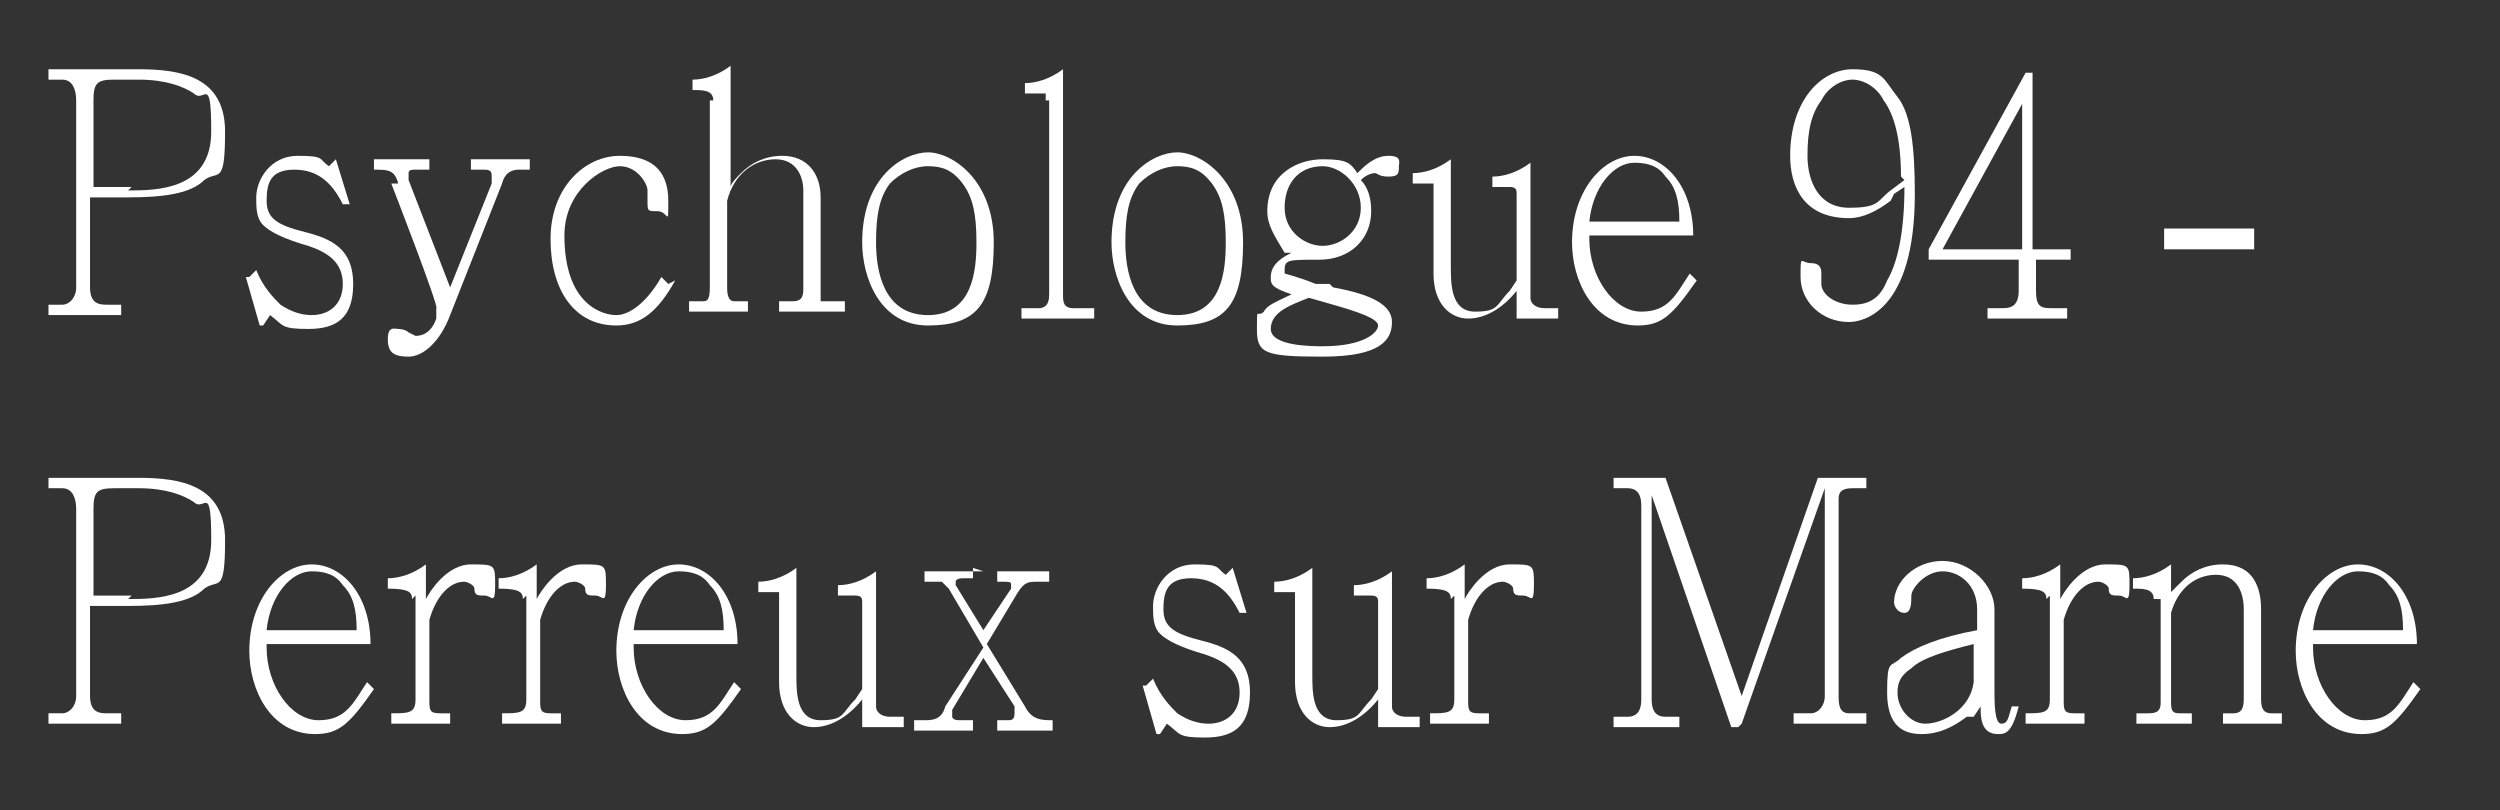 <?xml version="1.0" encoding="UTF-8"?>
<svg id="Layer_1" xmlns="http://www.w3.org/2000/svg" version="1.1" viewBox="0 0 72.2 23.4">
  <rect x="0" y="0" width="72.2" height="23.4" fill="#333333" stroke="none"/>
  <!-- Generator: Adobe Illustrator 29.2.0, SVG Export Plug-In . SVG Version: 2.1.0 Build 108)  -->
  <defs>
    <style>
      .st0 {
        fill: #fff;
      }
    </style>
  </defs>
  <path class="st0" d="M2.2,2.9c0-.3-.1-.6-.4-.6h-.4v-.3h2.6c1.2,0,2.5.2,2.5,1.8s-.2,1.1-.6,1.4c-.4.4-1.2.5-2.2.5h-1.1v2.6c0,.5.3.5.5.5h.4v.3H1.4v-.3h.4c.2,0,.4-.2.4-.5V2.9h0ZM3.7,5.5c.8,0,2.4,0,2.4-1.7s-.2-.8-.5-1.1c-.3-.2-.8-.4-1.6-.4h-.7c-.5,0-.6.1-.6.6v2.5h1.1Z"/>
  <path class="st0" d="M7.4,7.8c.2.5.5.8.7,1,.3.2.6.3.9.3.5,0,.9-.3.9-.9s-.4-.9-1-1.1c-.7-.2-1.1-.4-1.3-.6-.2-.2-.2-.5-.2-.8,0-.5.4-1.2,1.2-1.2s.6.1.9.3l.2-.2h0l.4,1.3h-.2c-.3-.6-.7-1-1.4-1s-.8.4-.8.9.3.7,1.1.9c.8.2,1.4.5,1.4,1.5s-.5,1.3-1.3,1.3-.7-.1-1.1-.4l-.2.3h-.1l-.4-1.4h.1s0,0,0,0Z"/>
  <path class="st0" d="M11.5,5.3c-.1-.4-.3-.4-.7-.4v-.3h1.6v.3h-.4c-.1,0-.2,0-.2.1s0,.1,0,.2l1.2,3.1,1.2-3c0,0,0-.1,0-.2,0-.1,0-.2-.2-.2h-.4v-.3h1.7v.3h-.3c-.1,0-.4,0-.5.4l-1.5,3.8c-.3.8-.8,1.2-1.2,1.2s-.6-.1-.6-.5.2-.3.3-.3c0,0,.2,0,.3.1,0,0,.2.1.2.1.3,0,.5-.2.6-.5v-.3c.1,0-1.3-3.6-1.3-3.6h0Z"/>
  <path class="st0" d="M19.5,8.1c-.5.9-1,1.3-1.7,1.3-1.2,0-1.9-1-1.9-2.5s1-2.4,2-2.4,1.4.5,1.4,1.3,0,.3-.3.3-.3,0-.3-.3,0-.2,0-.3c0-.2-.3-.7-.8-.7s-1.6.7-1.6,2c0,2,1.1,2.3,1.5,2.3s.9-.4,1.3-1.1l.2.2h0Z"/>
  <path class="st0" d="M20.6,2.9c0-.3-.3-.3-.6-.3v-.3c.3,0,.7-.1,1.1-.4v3.5c0-.1.2-.3.3-.4.3-.3.7-.5,1.2-.5.7,0,1.1.5,1.1,1.2v3c0,0,.1,0,.2,0h.5v.3h-1.9v-.3h.4c.3,0,.3-.2.3-.4v-2.8c0-.4-.2-.9-.8-.9s-1.2.4-1.4,1.2v2.5c0,.1,0,.4.2.4h.4v.3h-1.7v-.3h.4c.1,0,.2,0,.2-.4V2.9h0Z"/>
  <path class="st0" d="M26.8,9.4c-1.4,0-1.9-1.4-1.9-2.4,0-1.9,1.2-2.6,1.9-2.6s1.9.8,1.9,2.6-.5,2.4-1.9,2.4ZM27.8,5.3c-.3-.4-.6-.5-1-.5s-.8.2-1.1.5c-.3.4-.4.9-.4,1.7s.2,2.1,1.5,2.1,1.4-1.3,1.4-2.1-.1-1.3-.4-1.7h0Z"/>
  <path class="st0" d="M30.2,2.9c0-.1,0-.2,0-.2,0,0-.2,0-.6,0v-.3c.3,0,.7-.1,1.1-.4v6.5c0,.2,0,.4.3.4h.6v.3h-2.1v-.3h.5c.3,0,.3-.3.3-.4V2.9h0Z"/>
  <path class="st0" d="M34,9.4c-1.4,0-1.9-1.4-1.9-2.4,0-1.9,1.2-2.6,1.9-2.6s1.9.8,1.9,2.6-.5,2.4-1.9,2.4ZM35,5.3c-.3-.4-.6-.5-1-.5s-.8.2-1.1.5c-.3.4-.4.9-.4,1.7s.2,2.1,1.5,2.1,1.4-1.3,1.4-2.1-.1-1.3-.4-1.7h0Z"/>
  <path class="st0" d="M38.5,8.3c1.1.2,1.7.5,1.7,1s-.3,1-2,1-1.9-.1-1.9-.8,0-.3.2-.5c.1-.2.4-.3.8-.5-.6-.2-.6-.3-.6-.5,0-.4.4-.6.6-.7h-.2c-.3-.5-.5-.8-.5-1.2,0-1.1.9-1.5,1.6-1.5s.8.1,1,.4c.2-.2.5-.5.9-.5s.3.2.3.3c0,.2,0,.3-.3.3s-.3-.1-.4-.1h0c0,0-.2,0-.4.2.2.2.3.5.3.9,0,.8-.6,1.4-1.5,1.4s-1,0-1,.3,0,.1,0,.1c0,0,.4.1.9.3h.4c0,.1,0,0,0,0ZM37.8,8.6c-.5.2-1.1.4-1.1.9s1.2.5,1.5.5c1.2,0,1.6-.4,1.6-.6s-.6-.4-1.3-.6l-.7-.2h0ZM37.1,6c0,.7.6,1.1,1.1,1.1s1.1-.4,1.1-1.1-.6-1.2-1.1-1.2c-.7,0-1.1.5-1.1,1.2h0Z"/>
  <path class="st0" d="M44.2,8.6c0,.2.2.3.4.3h.4v.3h-1.2v-.8c-.4.5-.9.8-1.4.8s-1-.4-1-1.3v-2.4c0,0,0-.2,0-.2,0,0-.2,0-.6,0v-.3c.3,0,.7-.1,1.1-.4v3.1c0,.5,0,1.3.7,1.3s.6-.2,1-.6l.2-.3v-2.5c0-.1,0-.2-.2-.2h-.5v-.3c.3,0,.7-.1,1.1-.4v4h0Z"/>
  <path class="st0" d="M45.9,6.7v.2c0,1.1.7,2.1,1.5,2.1s1-.5,1.4-1.1l.2.2c-.7,1-1,1.3-1.7,1.3-1.3,0-1.9-1.3-1.9-2.4,0-1.5.9-2.5,1.8-2.5s1.7.9,1.7,2.3h-3.1ZM48.5,6.4c0-.6-.1-1-.4-1.3-.2-.3-.5-.4-.9-.4-.6,0-1.2.7-1.3,1.7h2.6Z"/>
  <path class="st0" d="M54.6,5.8c-.4.3-.8.5-1.2.5-1.3,0-1.7-.9-1.7-1.8,0-1.6.9-2.5,1.8-2.5s.9.3,1.3.8c.4.5.5,1.5.5,2.8,0,3.4-1.5,3.7-1.9,3.7-.8,0-1.4-.6-1.4-1.3s0-.4.3-.4.3.2.3.3c0,.2,0,.2,0,.3,0,.3.4.6.9.6s.8-.2,1-.7c.3-.5.5-1.4.5-2.7l-.3.2h0ZM54.9,5.1c0-1.1-.2-1.8-.5-2.2-.2-.4-.6-.6-.9-.6s-.7.2-.9.6c-.3.4-.4.9-.4,1.6s.3,1.5,1.2,1.5.8-.2,1.2-.5l.4-.3h0Z"/>
  <path class="st0" d="M58.8,7.2h1v.3h-1v.9c0,.4.1.5.4.5h.5v.3h-2.3v-.3h.4c.2,0,.5,0,.5-.5v-.9h-2.6v-.3l2.8-5.1h.2v5.1h0ZM58.4,3l-2.3,4.2h2.3V3Z"/>
  <path class="st0" d="M62.5,6.6h2.6v.6h-2.6v-.6Z"/>
  <path class="st0" d="M2.2,14.7c0-.3-.1-.6-.4-.6h-.4v-.3h2.6c1.2,0,2.5.2,2.5,1.8s-.2,1.1-.6,1.4c-.4.4-1.2.5-2.2.5h-1.1v2.6c0,.5.3.5.5.5h.4v.3H1.4v-.3h.4c.2,0,.4-.2.4-.5v-5.4h0ZM3.7,17.3c.8,0,2.4,0,2.4-1.7s-.2-.8-.5-1.1c-.3-.2-.8-.4-1.6-.4h-.7c-.5,0-.6.1-.6.6v2.5h1.1Z"/>
  <path class="st0" d="M7.7,18.5v.2c0,1.1.7,2.1,1.5,2.1s1-.5,1.4-1.1l.2.2c-.7,1-1,1.3-1.7,1.3-1.3,0-1.9-1.3-1.9-2.4,0-1.5.9-2.5,1.8-2.5s1.7.9,1.7,2.3h-3.1ZM10.3,18.2c0-.6-.1-1-.4-1.3-.2-.3-.5-.4-.9-.4-.6,0-1.2.7-1.3,1.7h2.6Z"/>
  <path class="st0" d="M11.9,17.3c0-.2-.1-.3-.7-.3v-.3c.3,0,.7-.1,1.1-.4v1c.1-.2.6-1,1.3-1s.7,0,.7.6-.1.3-.3.3-.3,0-.3-.2c0-.1-.2-.2-.3-.2-.4,0-.8.4-1,1.1v2.3c0,.3,0,.4.3.4h.3v.3h-1.7v-.3c.5,0,.7,0,.7-.4v-3h0Z"/>
  <path class="st0" d="M15.1,17.3c0-.2-.1-.3-.7-.3v-.3c.3,0,.7-.1,1.1-.4v1c.1-.2.6-1,1.3-1s.7,0,.7.6-.1.3-.3.3-.3,0-.3-.2c0-.1-.2-.2-.3-.2-.4,0-.8.4-1,1.1v2.3c0,.3,0,.4.3.4h.3v.3h-1.7v-.3c.5,0,.7,0,.7-.4v-3h0Z"/>
  <path class="st0" d="M18.3,18.5v.2c0,1.1.7,2.1,1.5,2.1s1-.5,1.4-1.1l.2.2c-.7,1-1,1.3-1.7,1.3-1.3,0-1.9-1.3-1.9-2.4,0-1.5.9-2.5,1.8-2.5s1.7.9,1.7,2.3h-3.1ZM20.9,18.2c0-.6-.1-1-.4-1.3-.2-.3-.5-.4-.9-.4-.6,0-1.2.7-1.3,1.7h2.6Z"/>
  <path class="st0" d="M25.3,20.4c0,.2.2.3.4.3h.4v.3h-1.2v-.8c-.4.5-.9.8-1.4.8s-1-.4-1-1.3v-2.4c0,0,0-.2,0-.2,0,0-.2,0-.6,0v-.3c.3,0,.7-.1,1.1-.4v3.1c0,.5,0,1.3.7,1.3s.6-.2,1-.6l.2-.3v-2.5c0-.1,0-.2-.2-.2h-.5v-.3c.3,0,.7-.1,1.1-.4v4h0Z"/>
  <path class="st0" d="M28.1,16.4v.3h-.3c0,0-.2,0-.2.1s0,0,0,.1l.8,1.3.8-1.2c0,0,0-.1,0-.1,0-.1,0-.1-.4-.1v-.3h1.5v.3h-.3c-.3,0-.4,0-.6.3l-.9,1.5,1.1,1.8c.2.4.5.4.8.4v.3h-1.6v-.3h.3c.1,0,.2,0,.2-.2s0-.1,0-.2l-.9-1.4-.9,1.5c0,.1,0,.2,0,.2s0,.1.2.1h.4v.3h-1.7v-.3h.3c.2,0,.5,0,.6-.4l1.1-1.7-1-1.7c0,0-.1-.1-.2-.2h-.3s-.2,0-.2,0v-.3h1.7Z"/>
  <path class="st0" d="M33.3,19.6c.2.5.5.8.7,1,.3.2.6.3.9.3.5,0,.9-.3.9-.9s-.4-.9-1-1.1c-.7-.2-1.1-.4-1.3-.6-.2-.2-.2-.5-.2-.8,0-.5.4-1.2,1.2-1.2s.6.1.9.3l.2-.2h0l.4,1.3h-.2c-.3-.6-.7-1-1.4-1s-.8.4-.8.9.3.7,1.1.9c.8.2,1.4.5,1.4,1.5s-.5,1.3-1.3,1.3-.7-.1-1.1-.4l-.2.3h-.1l-.4-1.4h.1s0,0,0,0Z"/>
  <path class="st0" d="M40.2,20.4c0,.2.2.3.4.3h.4v.3h-1.2v-.8c-.4.5-.9.8-1.4.8s-1-.4-1-1.3v-2.4c0,0,0-.2,0-.2,0,0-.2,0-.6,0v-.3c.3,0,.7-.1,1.1-.4v3.1c0,.5,0,1.3.7,1.3s.6-.2,1-.6l.2-.3v-2.5c0-.1,0-.2-.2-.2h-.5v-.3c.3,0,.7-.1,1.1-.4v4h0Z"/>
  <path class="st0" d="M41.9,17.3c0-.2-.1-.3-.7-.3v-.3c.3,0,.7-.1,1.1-.4v1c.1-.2.6-1,1.3-1s.7,0,.7.6-.1.3-.3.3-.3,0-.3-.2c0-.1-.2-.2-.3-.2-.4,0-.8.4-1,1.1v2.3c0,.3,0,.4.3.4h.3v.3h-1.7v-.3c.5,0,.7,0,.7-.4v-3h0Z"/>
  <path class="st0" d="M50.2,21h-.2l-2.3-6.7v5.9c0,.3.1.5.4.5h.4v.3h-1.9v-.3h.4c.3,0,.4-.2.4-.5v-5.6c0-.3-.1-.5-.4-.5h-.4v-.3h1.5l2.2,6.3,2.2-6.3h1.4v.3h-.4c-.3,0-.4.1-.4.3v5.7c0,.2,0,.5.3.5h.5v.3h-2.1v-.3h.5c.2,0,.4-.2.4-.5v-6l-2.4,6.8h0Z"/>
  <path class="st0" d="M56.8,20.7c-.4.3-.8.5-1.3.5s-1-.2-1-1.2.1-.7.4-1c.4-.3,1.1-.6,2.2-.8v-.6c0-.7-.5-1.1-1-1.1s-.9.5-.9.7h0c0,.2,0,.5-.2.5s-.3-.2-.3-.3c0-.6.6-1.2,1.4-1.2s1.5.7,1.5,1.4v2.3c0,.4,0,1,.2,1s.2-.2.3-.5h.2c-.2.8-.4.8-.6.8-.5,0-.5-.5-.5-.8l-.2.3h0ZM57,18.6c-.8.2-1.5.4-1.8.7-.3.2-.4.4-.4.7,0,.5.4.9.8.9.5,0,1.3-.4,1.4-1.2v-1.1h0Z"/>
  <path class="st0" d="M59.1,17.3c0-.2-.1-.3-.7-.3v-.3c.3,0,.7-.1,1.1-.4v1c.1-.2.6-1,1.3-1s.7,0,.7.6-.1.3-.3.3-.3,0-.3-.2c0-.1-.2-.2-.3-.2-.4,0-.8.4-1,1.1v2.3c0,.3,0,.4.3.4h.3v.3h-1.7v-.3c.5,0,.7,0,.7-.4v-3h0Z"/>
  <path class="st0" d="M62.2,17.3c0-.3-.3-.3-.6-.3v-.3c.3,0,.7-.1,1.1-.4v.8l.3-.3c.3-.3.7-.5,1.2-.5.9,0,1.1.7,1.1,1.3v2.6c0,.3.1.4.3.4h.3v.3h-1.7v-.3h.3c.2,0,.3-.1.3-.4v-2.6c0-.5-.2-1-.8-1s-1.1.4-1.3,1.1v2.6c0,.3.1.3.3.3h.3v.3h-1.6v-.3h.3c.2,0,.4,0,.4-.3v-3h0Z"/>
  <path class="st0" d="M66.8,18.5v.2c0,1.1.7,2.1,1.5,2.1s1-.5,1.4-1.1l.2.2c-.7,1-1,1.3-1.7,1.3-1.3,0-1.9-1.3-1.9-2.4,0-1.5.9-2.5,1.8-2.5s1.7.9,1.7,2.3h-3.1ZM69.4,18.2c0-.6-.1-1-.4-1.3-.2-.3-.5-.4-.9-.4-.6,0-1.2.7-1.3,1.7h2.6Z"/>
</svg>